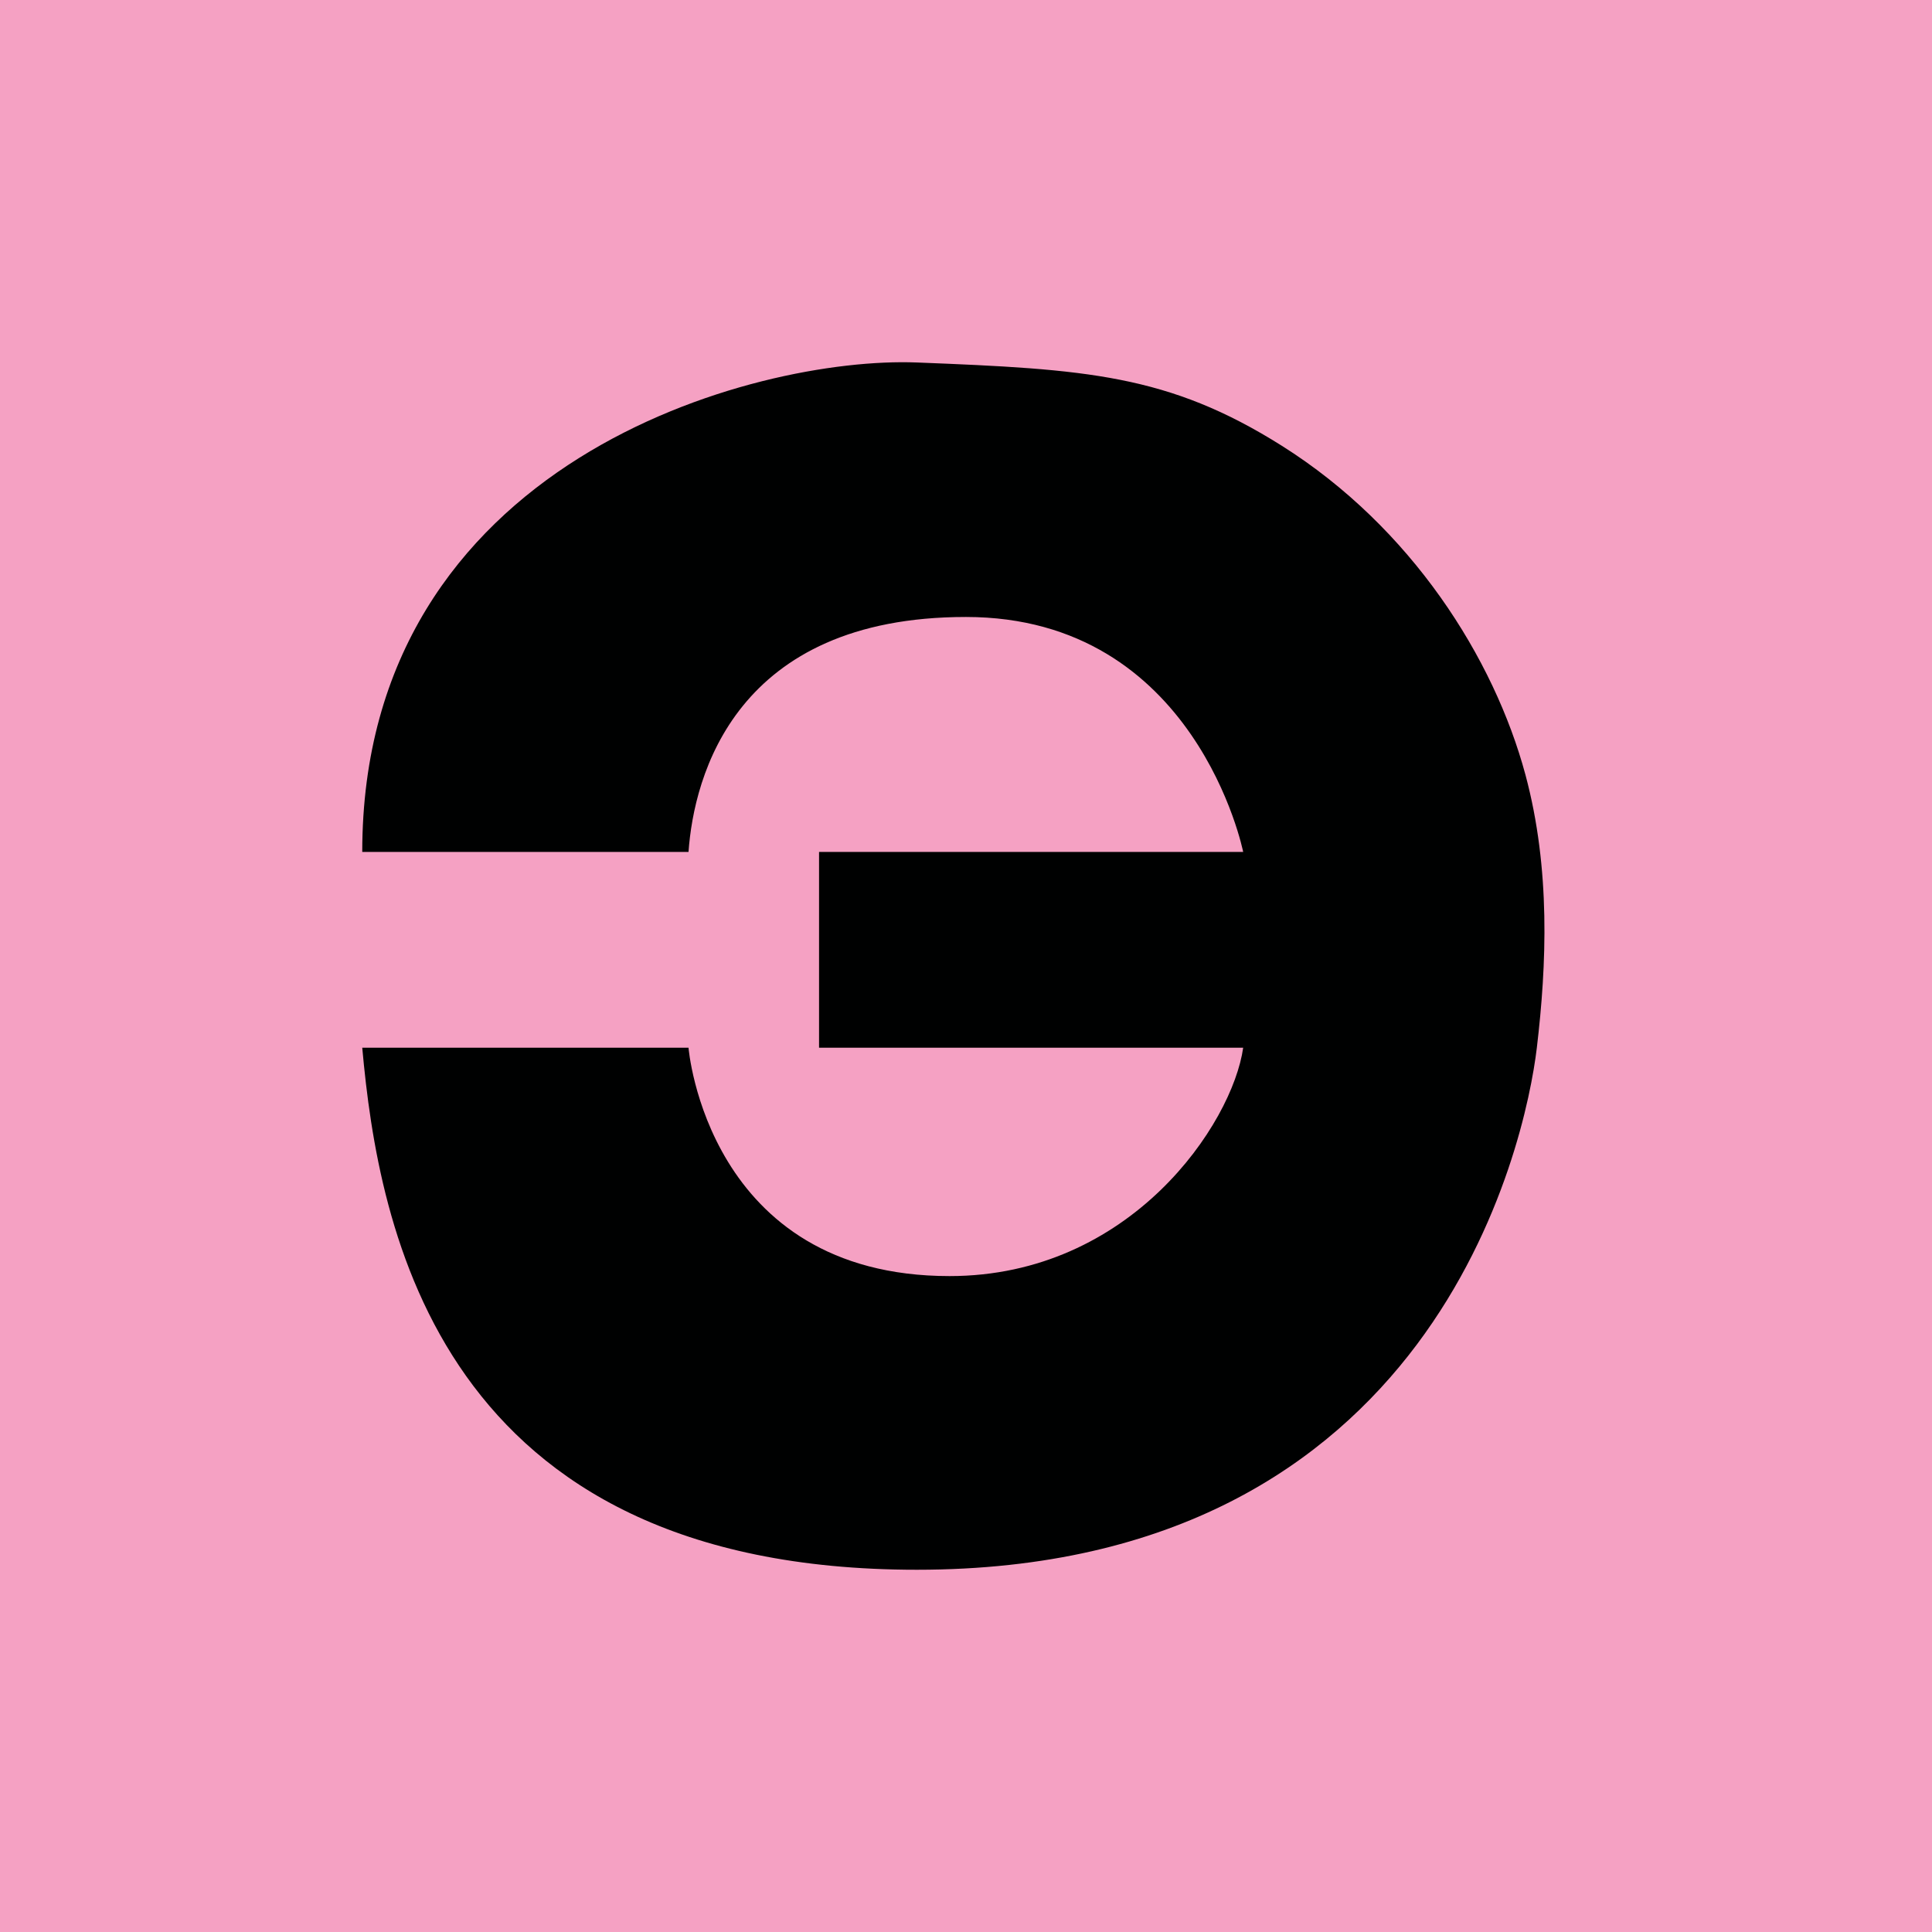 <?xml version="1.0" encoding="UTF-8"?> <svg xmlns="http://www.w3.org/2000/svg" width="32" height="32" viewBox="0 0 32 32" fill="none"> <rect width="32" height="32" fill="#F5A1C3"></rect> <path d="M11.404 14.111H6C6 7.627 12.508 5.899 15.187 6.004C17.989 6.114 19.352 6.2 21.232 7.384C23.375 8.735 24.746 10.898 25.267 12.836C25.685 14.396 25.617 15.986 25.455 17.353C25.267 18.942 23.76 26 15.187 26C7.257 26 6.268 20.325 6 17.353H11.404C11.404 17.353 11.709 21.136 15.728 21.136C18.728 21.136 20.413 18.614 20.591 17.353H13.566V14.111H20.591C20.591 14.111 19.815 10.219 15.999 10.219C12.182 10.219 11.493 12.85 11.404 14.111Z" fill="#000101"></path> </svg> 